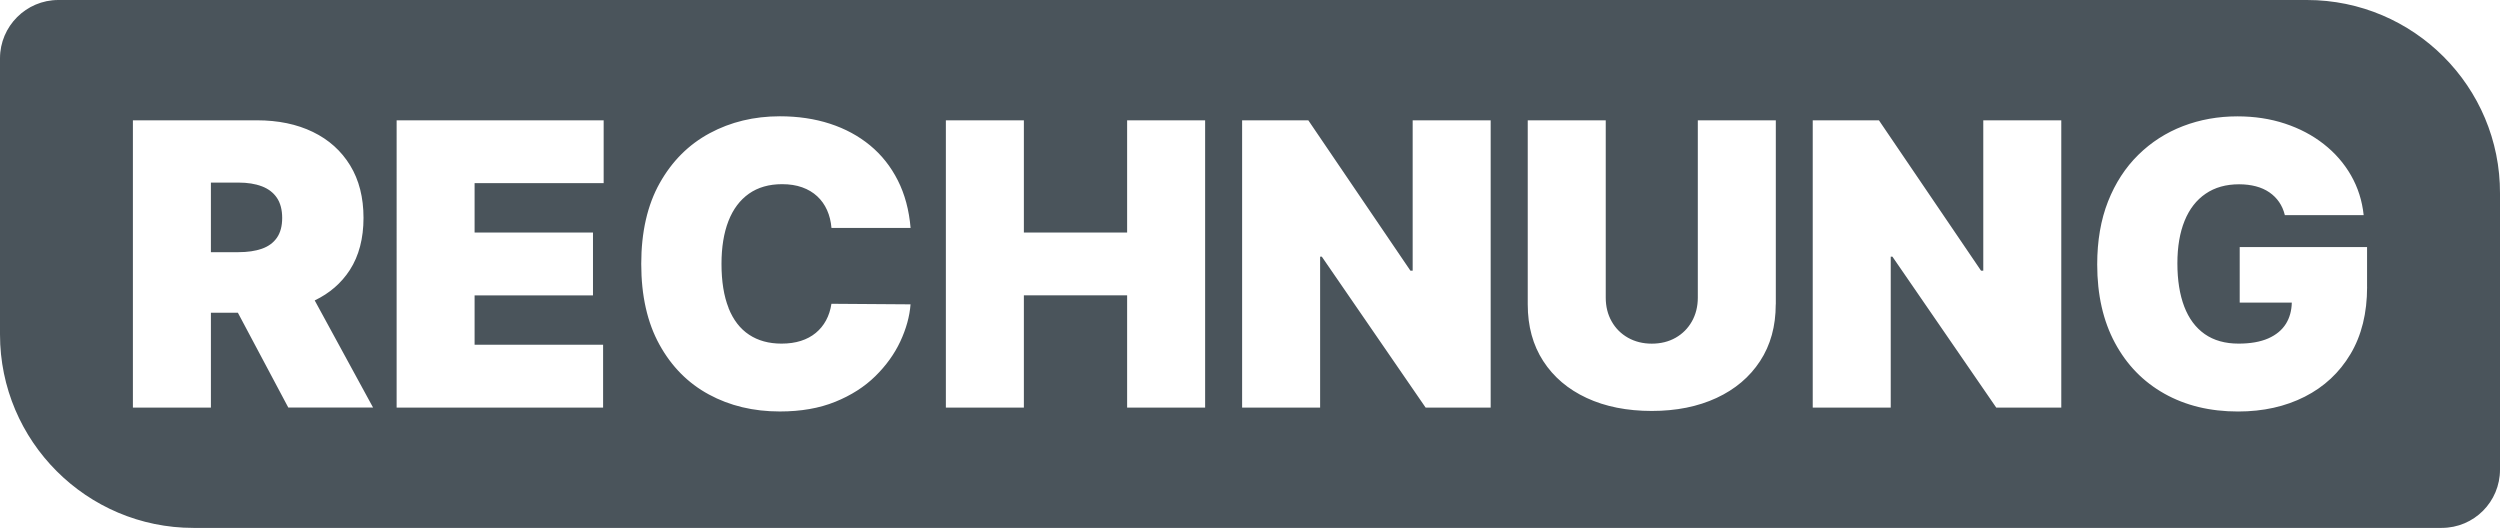 <?xml version="1.0" encoding="UTF-8"?>
<svg id="Ebene_1" xmlns="http://www.w3.org/2000/svg" version="1.1" viewBox="0 0 677.21 143">
  <!-- Generator: Adobe Illustrator 30.0.0, SVG Export Plug-In . SVG Version: 2.1.1 Build 123)  -->
  <defs>
    <style>
      .st0 {
        fill: #4a545b;
      }
    </style>
  </defs>
  <path class="st0" d="M70.94,50.47c-1.76-.67-3.88-1.01-6.36-1.01h-7.45v18.85h7.45c2.48,0,4.6-.31,6.36-.93,1.76-.62,3.12-1.61,4.07-2.98.95-1.37,1.43-3.15,1.43-5.36s-.48-4.05-1.43-5.45c-.95-1.41-2.31-2.44-4.07-3.12Z"/>
  <path class="st0" d="M624.91,0H15.8C7.1,0,0,7.1,0,15.8v74.8c0,28.9,23.5,52.4,52.4,52.4h609.01c8.8,0,15.8-7.1,15.8-15.8V52.4c.1-28.9-23.4-52.4-52.3-52.4ZM78.1,110.41l-13.66-25.69h-7.31v25.69h-21.13V32.59h33.59c5.78,0,10.83,1.05,15.16,3.15,4.33,2.1,7.7,5.13,10.11,9.08,2.41,3.95,3.61,8.69,3.61,14.21s-1.23,10.27-3.7,14.1c-2.31,3.57-5.49,6.32-9.52,8.25l15.81,29.02h-22.95ZM163.52,49.61h-34.96v13.38h32.07v17.02h-32.07v13.38h34.81v17.02h-55.93V32.59h56.08v17.02ZM197.35,83.45c1.28,3.2,3.13,5.61,5.57,7.22,2.43,1.61,5.36,2.41,8.78,2.41,1.95,0,3.7-.25,5.24-.74,1.54-.49,2.89-1.21,4.03-2.15,1.14-.94,2.07-2.07,2.79-3.4.72-1.33,1.21-2.83,1.46-4.5l21.43.15c-.25,3.29-1.18,6.64-2.77,10.05-1.6,3.41-3.86,6.55-6.78,9.42s-6.54,5.19-10.85,6.93c-4.31,1.75-9.31,2.62-15.01,2.62-7.14,0-13.55-1.53-19.21-4.6-5.66-3.06-10.13-7.57-13.41-13.53-3.28-5.95-4.92-13.24-4.92-21.85s1.67-15.96,5.02-21.91c3.34-5.94,7.85-10.44,13.53-13.49,5.67-3.05,12.01-4.58,19-4.58,4.91,0,9.44.67,13.56,2.01,4.13,1.34,7.75,3.3,10.87,5.87,3.12,2.57,5.62,5.73,7.52,9.48,1.9,3.75,3.05,8.04,3.46,12.88h-21.43c-.15-1.77-.55-3.38-1.2-4.83s-1.53-2.69-2.66-3.74c-1.13-1.05-2.49-1.86-4.08-2.43-1.6-.57-3.41-.85-5.43-.85-3.55,0-6.54.86-8.99,2.58-2.44,1.72-4.29,4.19-5.55,7.41-1.25,3.22-1.88,7.08-1.88,11.59,0,4.76.64,8.75,1.92,11.95ZM326.45,110.41h-21.13v-30.4h-27.97v30.4h-21.13V32.59h21.13v30.4h27.97v-30.4h21.13v77.82ZM403.81,110.41h-17.63l-28.12-40.88h-.46v40.88h-21.13V32.59h17.93l27.66,40.73h.61v-40.73h21.13v77.82ZM481.02,82.44c0,5.93-1.41,11.05-4.24,15.37-2.82,4.32-6.76,7.65-11.8,9.99-5.04,2.34-10.89,3.52-17.55,3.52s-12.59-1.17-17.63-3.52c-5.04-2.34-8.96-5.67-11.76-9.99-2.8-4.32-4.2-9.44-4.2-15.37v-49.85h21.13v48.03c0,2.41.53,4.55,1.6,6.44,1.06,1.89,2.54,3.36,4.43,4.43,1.89,1.06,4.03,1.6,6.44,1.6s4.58-.53,6.46-1.6c1.87-1.06,3.34-2.54,4.41-4.43,1.06-1.89,1.6-4.03,1.6-6.44v-48.03h21.13v49.85ZM558.38,110.41h-17.63l-28.12-40.88h-.46v40.88h-21.13V32.59h17.93l27.66,40.73h.61v-40.73h21.13v77.82ZM641.21,77.73c0,7.09-1.5,13.15-4.5,18.18-3,5.03-7.13,8.88-12.39,11.55-5.26,2.67-11.28,4.01-18.07,4.01-7.57,0-14.22-1.61-19.95-4.83-5.73-3.22-10.19-7.8-13.39-13.75-3.2-5.95-4.81-13.03-4.81-21.24,0-6.43.98-12.13,2.94-17.1,1.96-4.96,4.69-9.16,8.19-12.6s7.54-6.03,12.12-7.79c4.58-1.76,9.5-2.64,14.74-2.64,4.61,0,8.9.65,12.86,1.96,3.96,1.31,7.47,3.15,10.52,5.55,3.05,2.39,5.52,5.22,7.39,8.49s3.01,6.85,3.42,10.75h-21.35c-.33-1.34-.85-2.53-1.56-3.55-.71-1.03-1.59-1.9-2.64-2.62-1.05-.72-2.27-1.27-3.65-1.63s-2.89-.55-4.54-.55c-3.55,0-6.57.85-9.06,2.55-2.5,1.7-4.4,4.14-5.7,7.33-1.3,3.19-1.96,7.04-1.96,11.55s.62,8.46,1.86,11.7c1.24,3.24,3.09,5.73,5.55,7.45,2.46,1.72,5.51,2.58,9.16,2.58,3.22,0,5.9-.47,8.04-1.41,2.14-.94,3.74-2.27,4.81-3.99,1-1.63,1.52-3.53,1.57-5.7h-14.11v-15.05h34.5v10.79Z"/>
</svg>